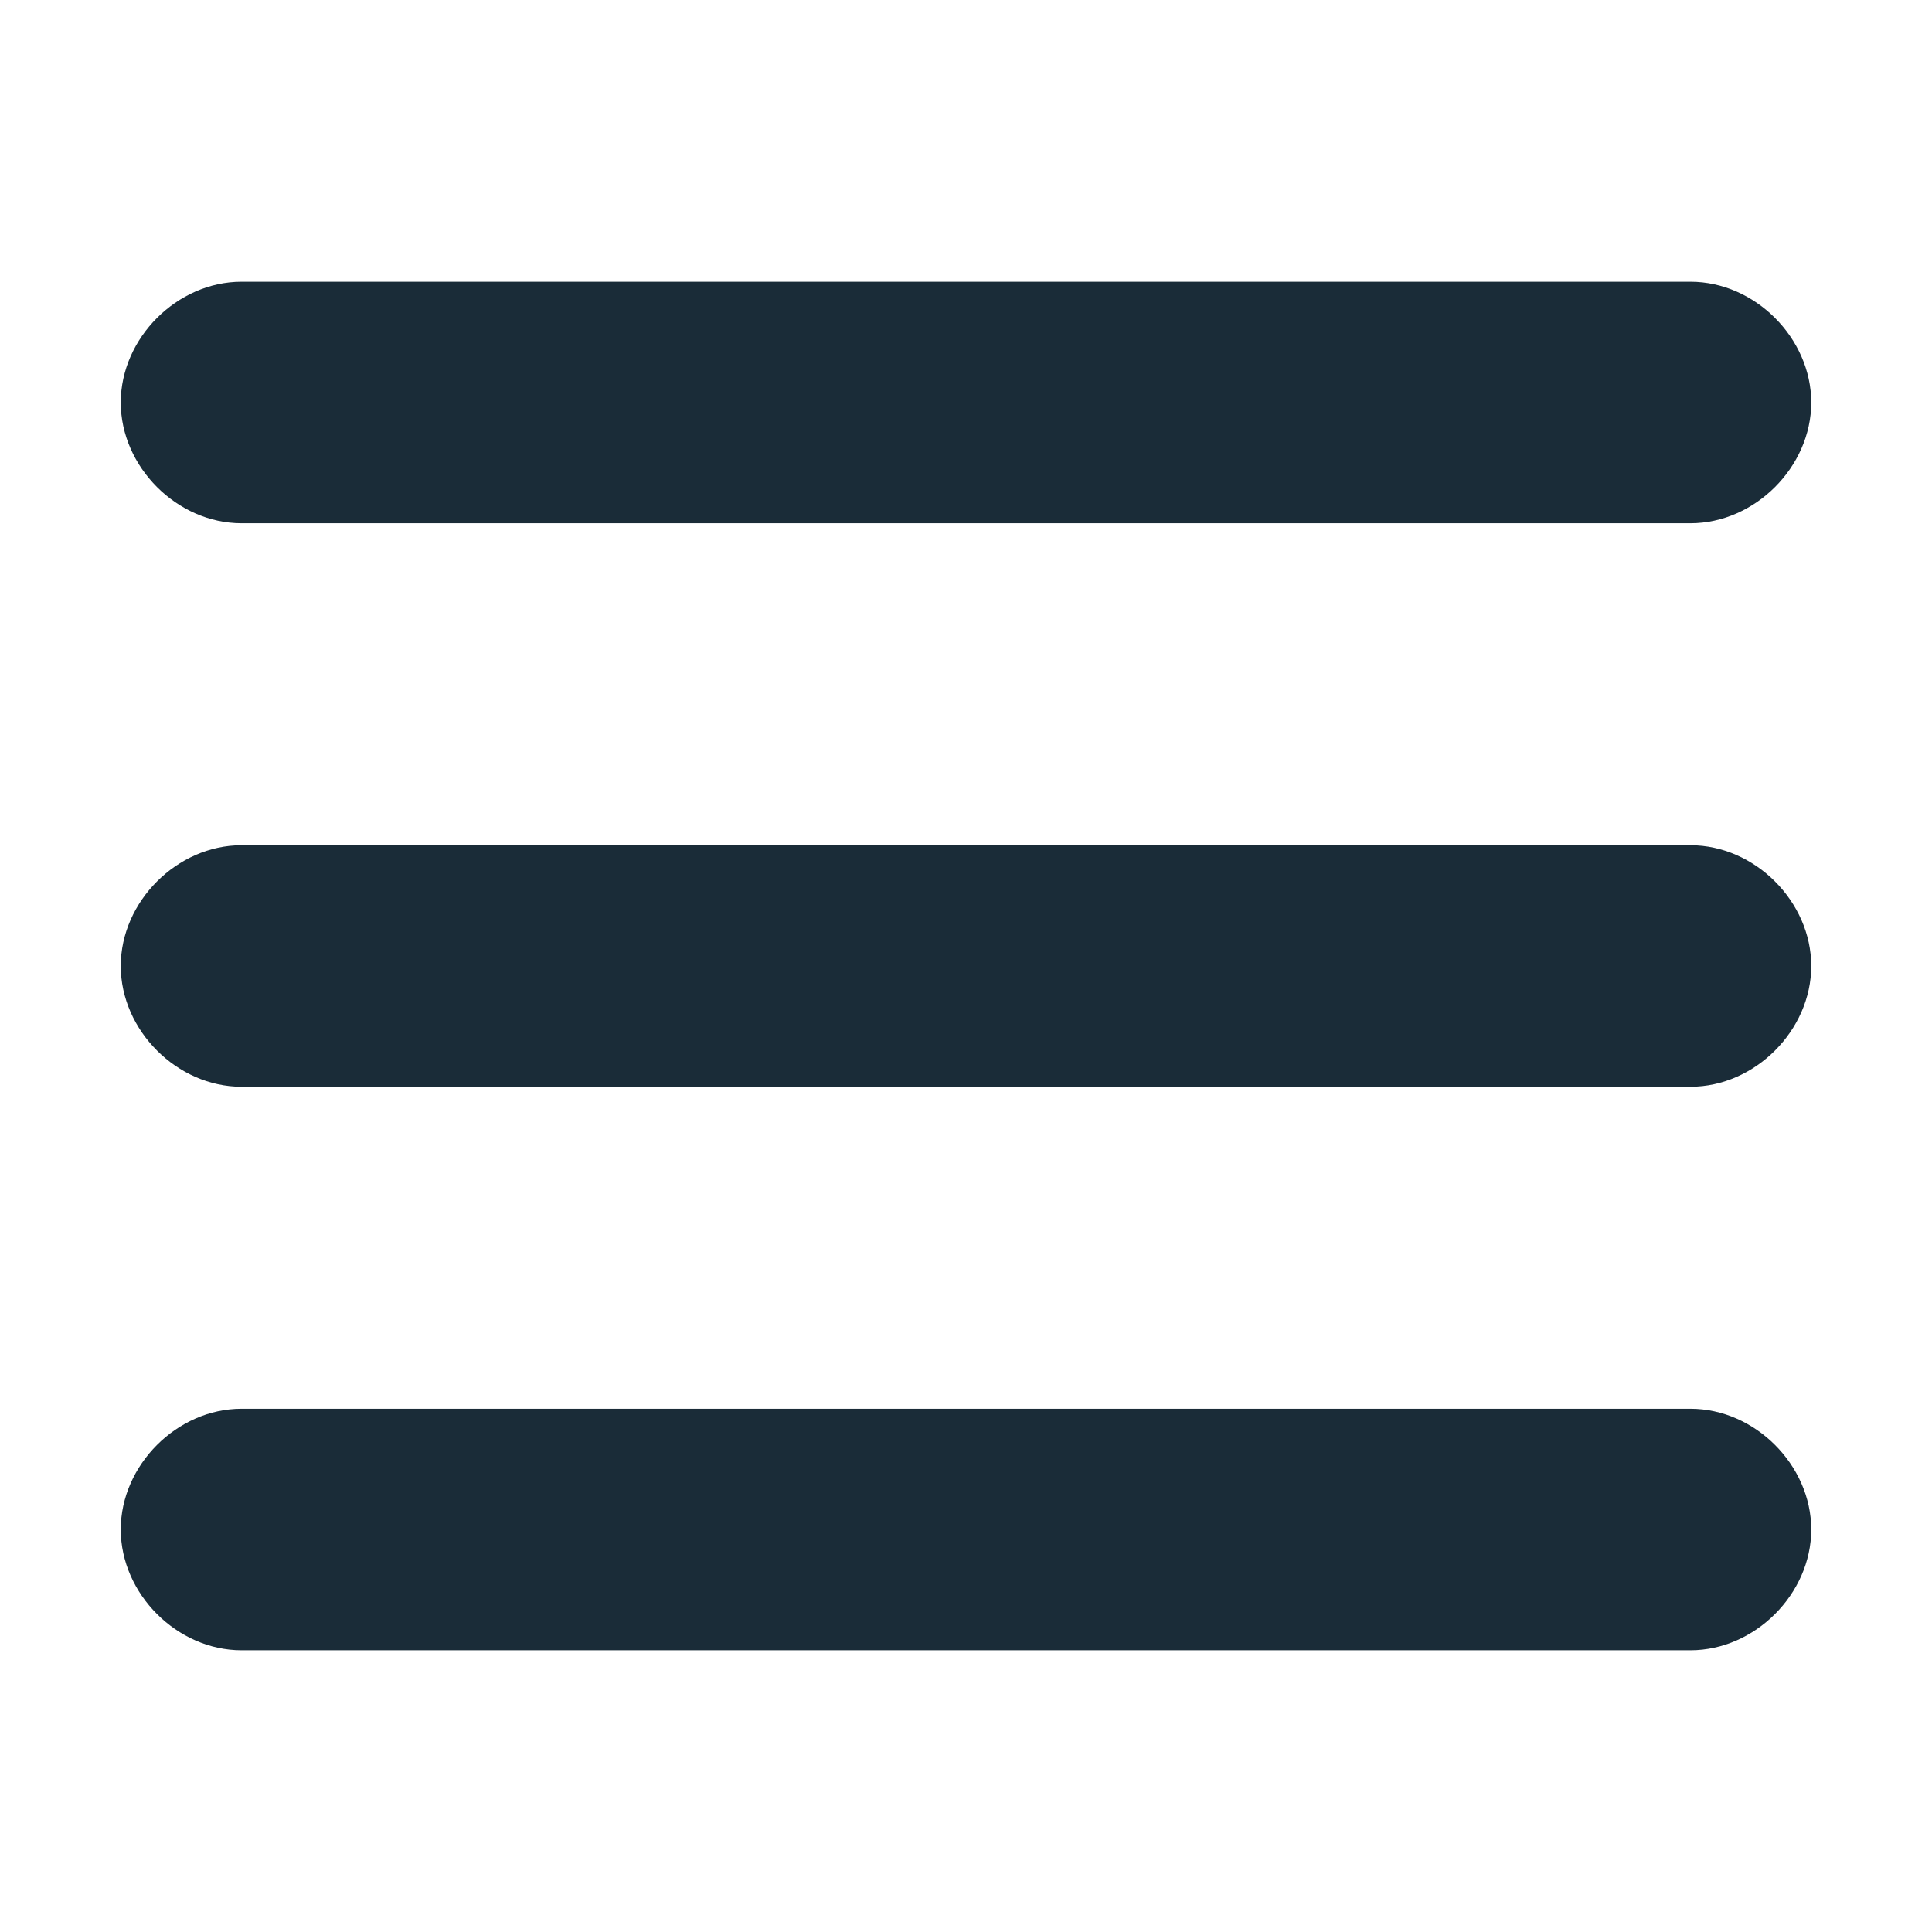 <?xml version="1.0" encoding="utf-8"?>
<!-- Generator: Adobe Illustrator 24.3.0, SVG Export Plug-In . SVG Version: 6.00 Build 0)  -->
<svg version="1.1" id="Menu" xmlns="http://www.w3.org/2000/svg" xmlns:xlink="http://www.w3.org/1999/xlink" x="0px" y="0px"
	 viewBox="0 0 24 24" style="enable-background:new 0 0 24 24;" xml:space="preserve">
<style type="text/css">
	.st0{fill:#1A2C38;}
</style>
<path id="Ico_4_" class="st0" d="M21,6.5H3C2.2,6.5,1.5,5.8,1.5,5S2.2,3.5,3,3.5h18c0.8,0,1.5,0.7,1.5,1.5S21.8,6.5,21,6.5z
	 M22.5,12c0-0.8-0.7-1.5-1.5-1.5H3c-0.8,0-1.5,0.7-1.5,1.5s0.7,1.5,1.5,1.5h18C21.8,13.5,22.5,12.8,22.5,12z M22.5,19
	c0-0.8-0.7-1.5-1.5-1.5H3c-0.8,0-1.5,0.7-1.5,1.5s0.7,1.5,1.5,1.5h18C21.8,20.5,22.5,19.8,22.5,19z"/>
</svg>
